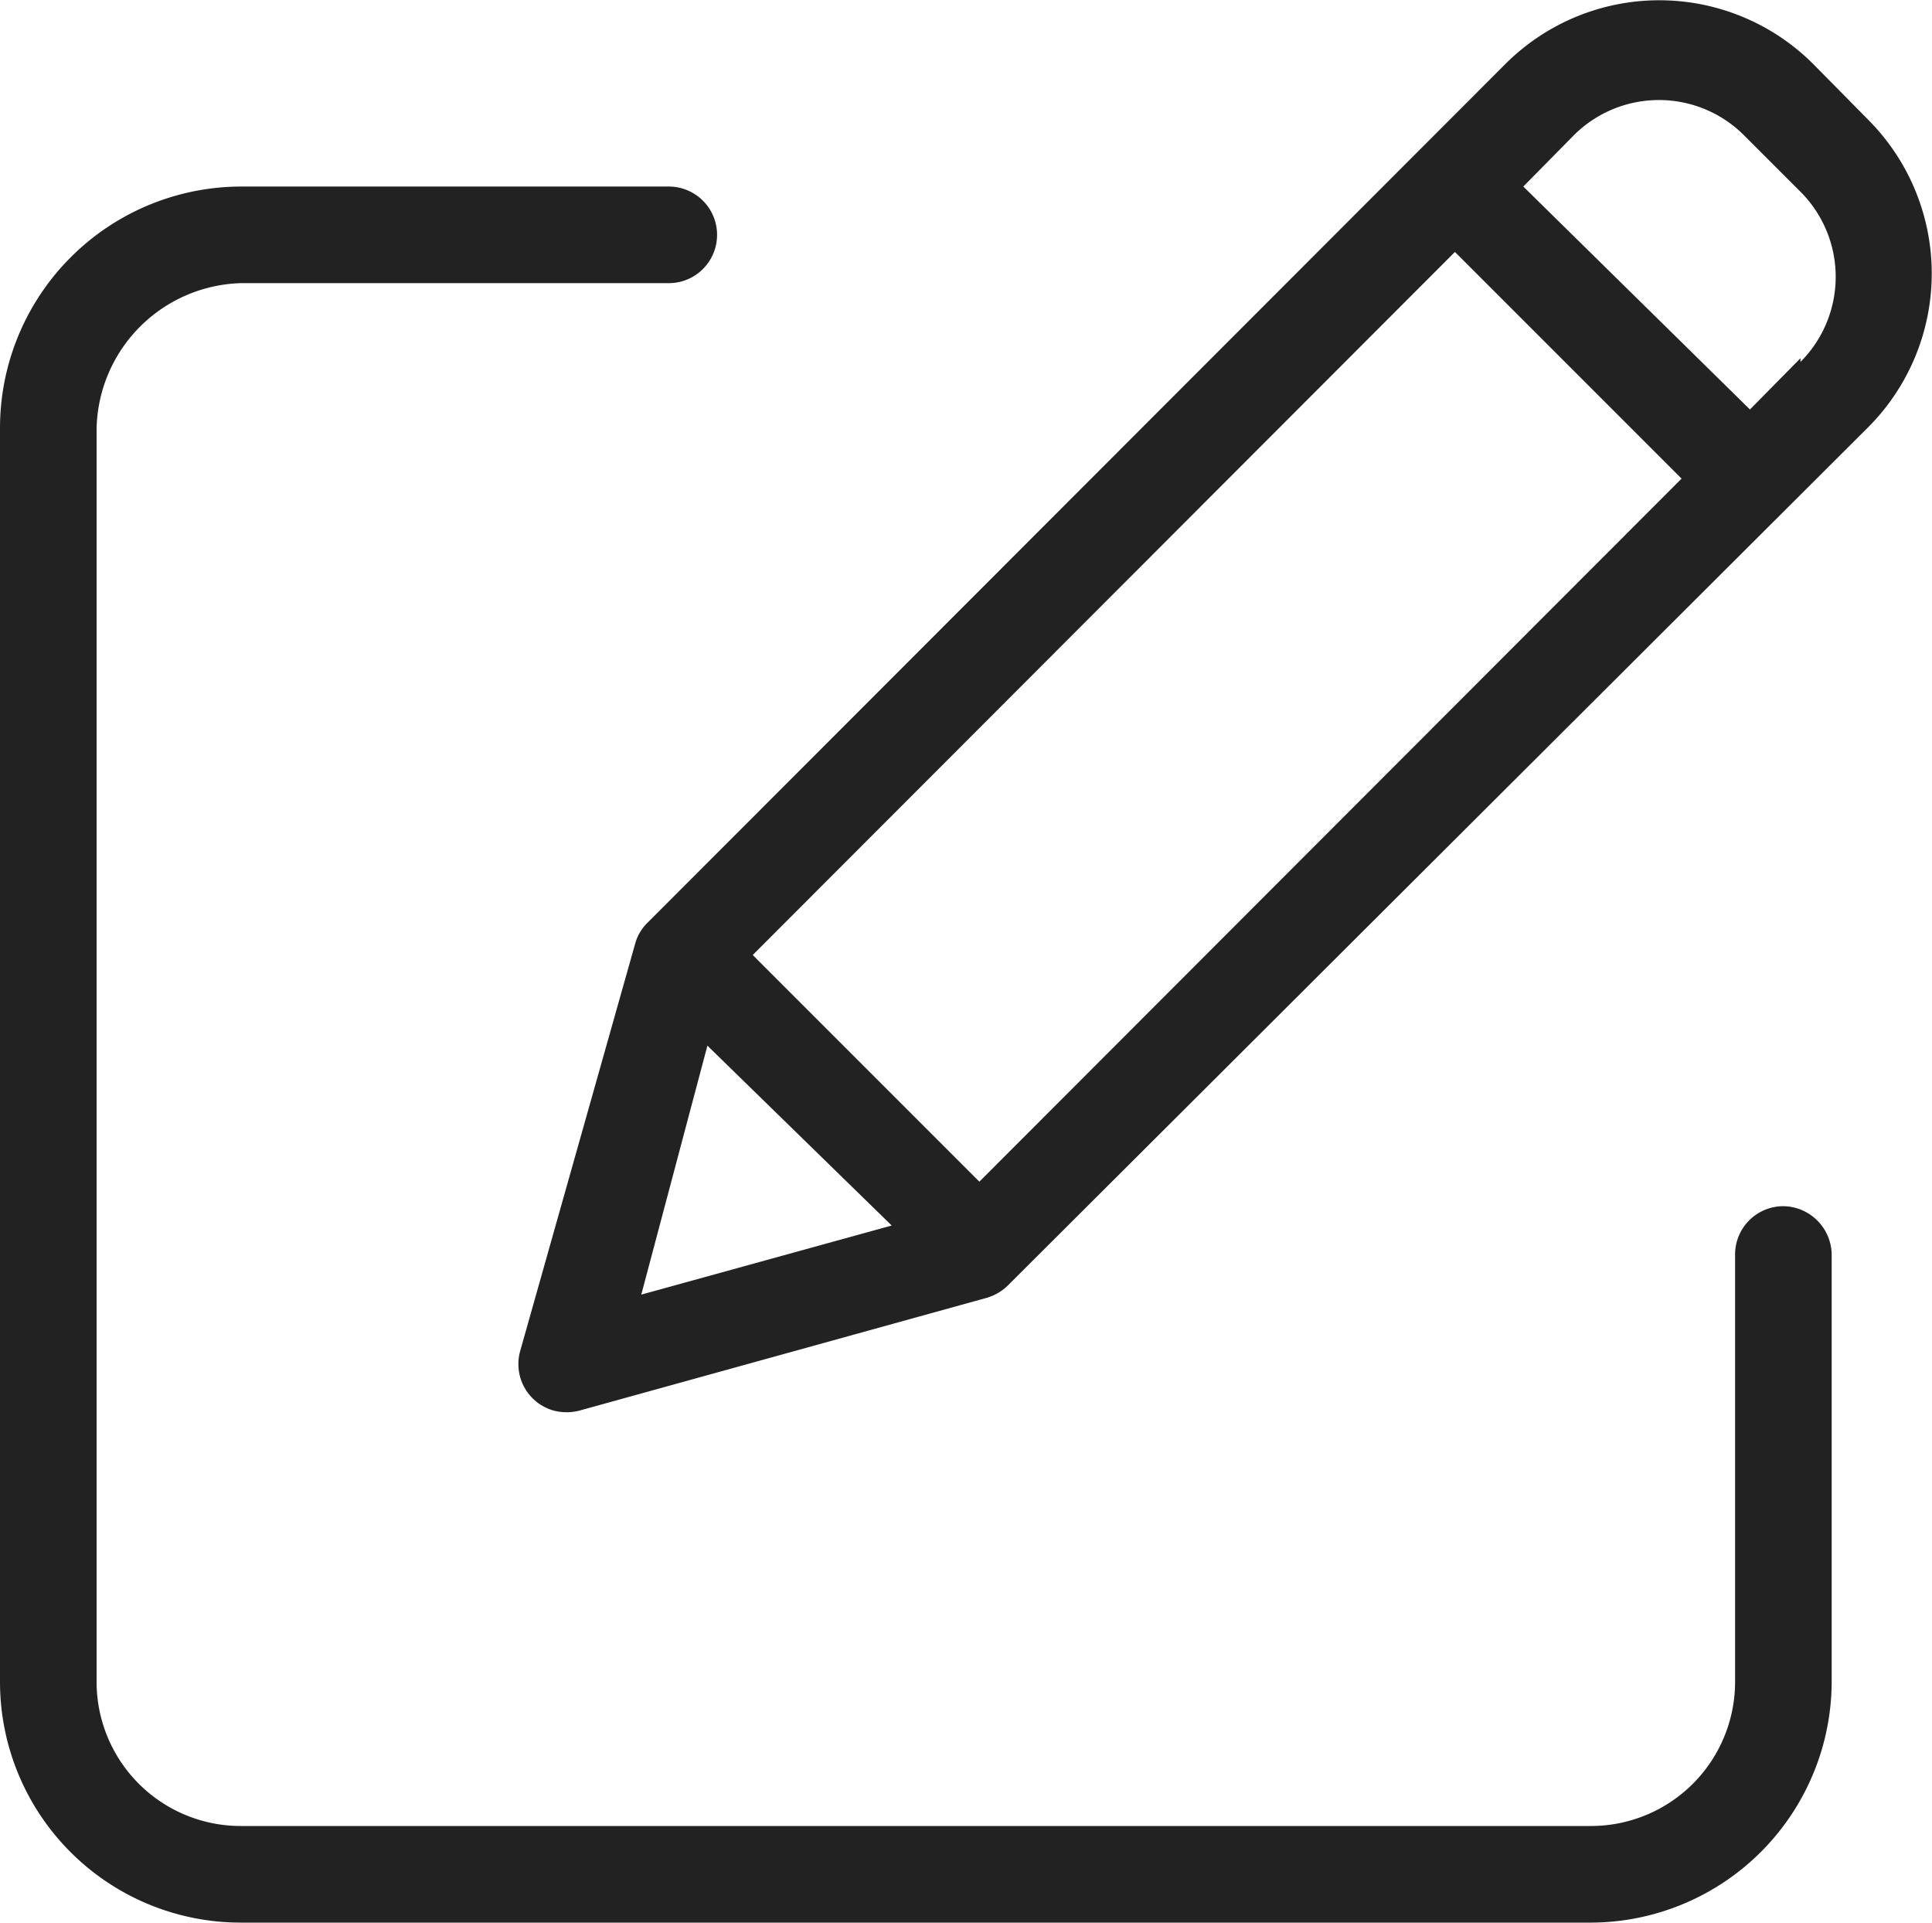 <?xml version="1.0" encoding="UTF-8"?> <svg xmlns="http://www.w3.org/2000/svg" viewBox="0 0 26 25.87"><defs><style>.cls-1{fill:#222;}</style></defs><g id="Layer_2" data-name="Layer 2"><g id="Layer_1-2" data-name="Layer 1"><g id="edit"><path id="Path_16372" data-name="Path 16372" class="cls-1" d="M24,16.23a.65.65,0,0,0-.65.65h0v5.75a1.94,1.94,0,0,1-1.94,1.94H3.24A1.94,1.94,0,0,1,1.3,22.63V5.76A2,2,0,0,1,3.24,3.81H9a.65.65,0,0,0,0-1.3H3.24A3.25,3.25,0,0,0,0,5.76V22.63a3.24,3.24,0,0,0,3.24,3.24H21.41a3.25,3.25,0,0,0,3.24-3.24V16.88A.66.66,0,0,0,24,16.23Z"></path><path id="Path_16373" data-name="Path 16373" class="cls-1" d="M24.39.85a2.93,2.93,0,0,0-4.12,0L8.72,12.41a.62.62,0,0,0-.17.28L7,18.18a.65.65,0,0,0,.45.8.69.69,0,0,0,.35,0l5.49-1.52a.68.68,0,0,0,.28-.17L25.15,5.74a2.93,2.93,0,0,0,0-4.12Zm-14.26,12,9.45-9.46,3.05,3.05-9.45,9.46Zm-.61,1.22L12,16.49l-3.37.93ZM24.23,4.82l-.68.69-3.05-3,.68-.69a1.62,1.62,0,0,1,2.29,0l.76.76a1.62,1.62,0,0,1,0,2.29Z"></path></g></g></g></svg> 